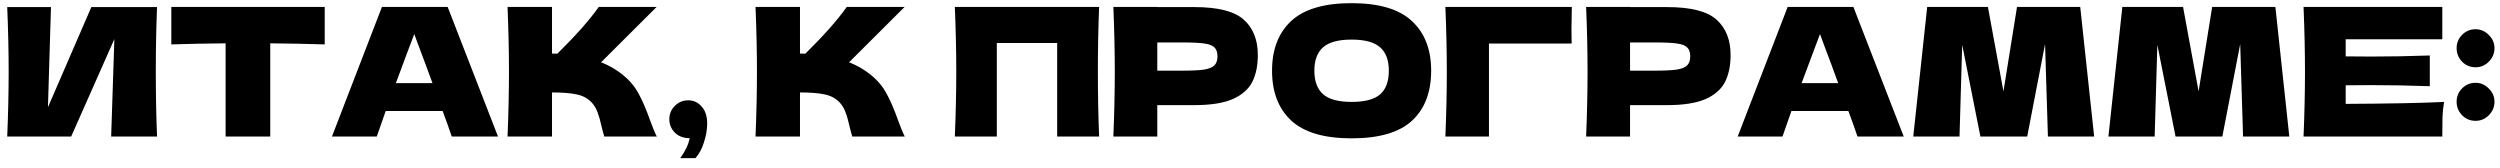 <?xml version="1.0" encoding="UTF-8"?> <svg xmlns="http://www.w3.org/2000/svg" width="238" height="16" viewBox="0 0 238 16" fill="none"><path d="M4.853 0.675L4.564 10.212L8.695 0.675H14.951C14.872 2.59 14.832 4.642 14.832 6.829C14.832 9.028 14.872 11.085 14.951 13H10.582L10.888 3.718L6.774 13H0.688C0.779 10.801 0.824 8.744 0.824 6.829C0.824 4.925 0.779 2.874 0.688 0.675H4.853ZM30.913 4.228C29.134 4.171 27.406 4.137 25.728 4.126V13H21.478V4.126C19.79 4.137 18.067 4.171 16.31 4.228V0.658H30.913V4.228ZM43.008 13C42.793 12.354 42.504 11.544 42.141 10.569H36.718L35.868 13H31.601L36.361 0.658H42.617L47.411 13H43.008ZM41.172 7.917C40.741 6.727 40.299 5.537 39.846 4.347L39.438 3.242C39.041 4.273 38.458 5.832 37.687 7.917H41.172ZM59.266 7.101C59.935 7.645 60.445 8.251 60.796 8.92C61.159 9.577 61.51 10.388 61.85 11.351C62.133 12.133 62.36 12.683 62.53 13H57.532C57.464 12.807 57.373 12.473 57.26 11.997C57.147 11.476 57.022 11.039 56.886 10.688C56.761 10.337 56.58 10.031 56.342 9.77C55.957 9.362 55.475 9.101 54.897 8.988C54.331 8.863 53.548 8.801 52.551 8.801V13H48.318C48.409 10.801 48.454 8.744 48.454 6.829C48.454 4.914 48.409 2.857 48.318 0.658H52.551V5.095C52.664 5.106 52.834 5.112 53.061 5.112C54.829 3.367 56.144 1.882 57.005 0.658H62.513L57.226 5.928C57.974 6.223 58.654 6.614 59.266 7.101ZM65.522 9.549C66.032 9.549 66.457 9.747 66.797 10.144C67.149 10.529 67.324 11.068 67.324 11.759C67.324 12.326 67.222 12.921 67.018 13.544C66.826 14.167 66.554 14.672 66.202 15.057H64.757C65.233 14.411 65.534 13.776 65.658 13.153C65.069 13.153 64.599 12.977 64.247 12.626C63.896 12.275 63.72 11.85 63.72 11.351C63.72 10.852 63.896 10.427 64.247 10.076C64.599 9.725 65.024 9.549 65.522 9.549ZM82.874 7.101C83.542 7.645 84.052 8.251 84.404 8.92C84.766 9.577 85.118 10.388 85.458 11.351C85.741 12.133 85.968 12.683 86.138 13H81.14C81.072 12.807 80.981 12.473 80.868 11.997C80.754 11.476 80.63 11.039 80.494 10.688C80.369 10.337 80.188 10.031 79.95 9.77C79.564 9.362 79.083 9.101 78.505 8.988C77.938 8.863 77.156 8.801 76.159 8.801V13H71.926C72.016 10.801 72.062 8.744 72.062 6.829C72.062 4.914 72.016 2.857 71.926 0.658H76.159V5.095C76.272 5.106 76.442 5.112 76.669 5.112C78.437 3.367 79.751 1.882 80.613 0.658H86.121L80.834 5.928C81.582 6.223 82.262 6.614 82.874 7.101ZM104.637 0.658C104.558 2.573 104.518 4.63 104.518 6.829C104.518 9.028 104.558 11.085 104.637 13H100.642V4.092H94.896V13H90.901C90.992 10.801 91.037 8.744 91.037 6.829C91.037 4.914 90.992 2.857 90.901 0.658H104.637ZM113.71 0.675C115.965 0.675 117.535 1.077 118.419 1.882C119.303 2.675 119.745 3.797 119.745 5.248C119.745 6.245 119.569 7.095 119.218 7.798C118.867 8.489 118.249 9.033 117.365 9.43C116.481 9.815 115.263 10.008 113.71 10.008H110.174V13H105.992C106.083 10.801 106.128 8.744 106.128 6.829C106.128 4.914 106.083 2.857 105.992 0.658H110.174V0.675H113.71ZM112.52 6.727C113.461 6.727 114.163 6.693 114.628 6.625C115.104 6.546 115.433 6.41 115.614 6.217C115.807 6.024 115.903 5.741 115.903 5.367C115.903 4.993 115.812 4.715 115.631 4.534C115.461 4.341 115.138 4.211 114.662 4.143C114.197 4.075 113.483 4.041 112.52 4.041H110.174V6.727H112.52ZM128.664 13.17C126.069 13.17 124.159 12.609 122.935 11.487C121.711 10.354 121.099 8.767 121.099 6.727C121.099 4.71 121.706 3.134 122.918 2.001C124.142 0.868 126.058 0.301 128.664 0.301C131.282 0.301 133.198 0.868 134.41 2.001C135.634 3.134 136.246 4.71 136.246 6.727C136.246 8.778 135.64 10.365 134.427 11.487C133.215 12.609 131.294 13.17 128.664 13.17ZM128.664 9.702C129.922 9.702 130.829 9.464 131.384 8.988C131.94 8.501 132.217 7.747 132.217 6.727C132.217 5.73 131.94 4.987 131.384 4.5C130.829 4.013 129.922 3.769 128.664 3.769C127.418 3.769 126.517 4.013 125.961 4.5C125.406 4.987 125.128 5.73 125.128 6.727C125.128 7.736 125.406 8.484 125.961 8.971C126.517 9.458 127.418 9.702 128.664 9.702ZM141.749 13H137.601C137.692 10.79 137.737 8.733 137.737 6.829C137.737 4.914 137.692 2.857 137.601 0.658H149.637C149.615 1.587 149.603 2.296 149.603 2.783C149.603 3.384 149.609 3.837 149.62 4.143H141.749V13ZM158.717 0.675C160.972 0.675 162.542 1.077 163.426 1.882C164.31 2.675 164.752 3.797 164.752 5.248C164.752 6.245 164.576 7.095 164.225 7.798C163.874 8.489 163.256 9.033 162.372 9.43C161.488 9.815 160.27 10.008 158.717 10.008H155.181V13H150.999C151.09 10.801 151.135 8.744 151.135 6.829C151.135 4.914 151.09 2.857 150.999 0.658H155.181V0.675H158.717ZM157.527 6.727C158.468 6.727 159.17 6.693 159.635 6.625C160.111 6.546 160.44 6.41 160.621 6.217C160.814 6.024 160.91 5.741 160.91 5.367C160.91 4.993 160.819 4.715 160.638 4.534C160.468 4.341 160.145 4.211 159.669 4.143C159.204 4.075 158.49 4.041 157.527 4.041H155.181V6.727H157.527ZM176.833 13C176.618 12.354 176.329 11.544 175.966 10.569H170.543L169.693 13H165.426L170.186 0.658H176.442L181.236 13H176.833ZM174.997 7.917C174.567 6.727 174.125 5.537 173.671 4.347L173.263 3.242C172.867 4.273 172.283 5.832 171.512 7.917H174.997ZM198.038 0.658L199.364 13H194.961L194.689 4.194L192.989 13H188.535L186.801 4.262L186.546 13H182.143L183.469 0.658H189.249L190.728 8.699L192.02 0.658H198.038ZM216.616 0.658L217.942 13H213.539L213.267 4.194L211.567 13H207.113L205.379 4.262L205.124 13H200.721L202.047 0.658H207.827L209.306 8.699L210.598 0.658H216.616ZM223.31 9.889C227.616 9.866 230.739 9.804 232.677 9.702C232.597 10.167 232.546 10.648 232.524 11.147C232.512 11.634 232.507 12.252 232.507 13H219.298C219.388 10.801 219.434 8.744 219.434 6.829C219.434 4.914 219.388 2.857 219.298 0.658H232.507V3.735H223.31V5.367C223.854 5.378 224.658 5.384 225.724 5.384C227.526 5.384 229.39 5.35 231.317 5.282V8.206C229.39 8.138 227.526 8.104 225.724 8.104C224.658 8.104 223.854 8.11 223.31 8.121V9.889ZM235.672 6.404C235.173 6.404 234.748 6.228 234.397 5.877C234.046 5.514 233.87 5.084 233.87 4.585C233.87 4.086 234.046 3.661 234.397 3.31C234.748 2.959 235.173 2.783 235.672 2.783C236.159 2.783 236.579 2.964 236.93 3.327C237.293 3.678 237.474 4.098 237.474 4.585C237.474 5.084 237.293 5.514 236.93 5.877C236.579 6.228 236.159 6.404 235.672 6.404ZM235.672 11.504C235.173 11.504 234.748 11.328 234.397 10.977C234.046 10.614 233.87 10.184 233.87 9.685C233.87 9.186 234.046 8.761 234.397 8.41C234.748 8.059 235.173 7.883 235.672 7.883C236.159 7.883 236.579 8.064 236.93 8.427C237.293 8.778 237.474 9.198 237.474 9.685C237.474 10.184 237.293 10.614 236.93 10.977C236.579 11.328 236.159 11.504 235.672 11.504Z" fill="black"></path></svg> 